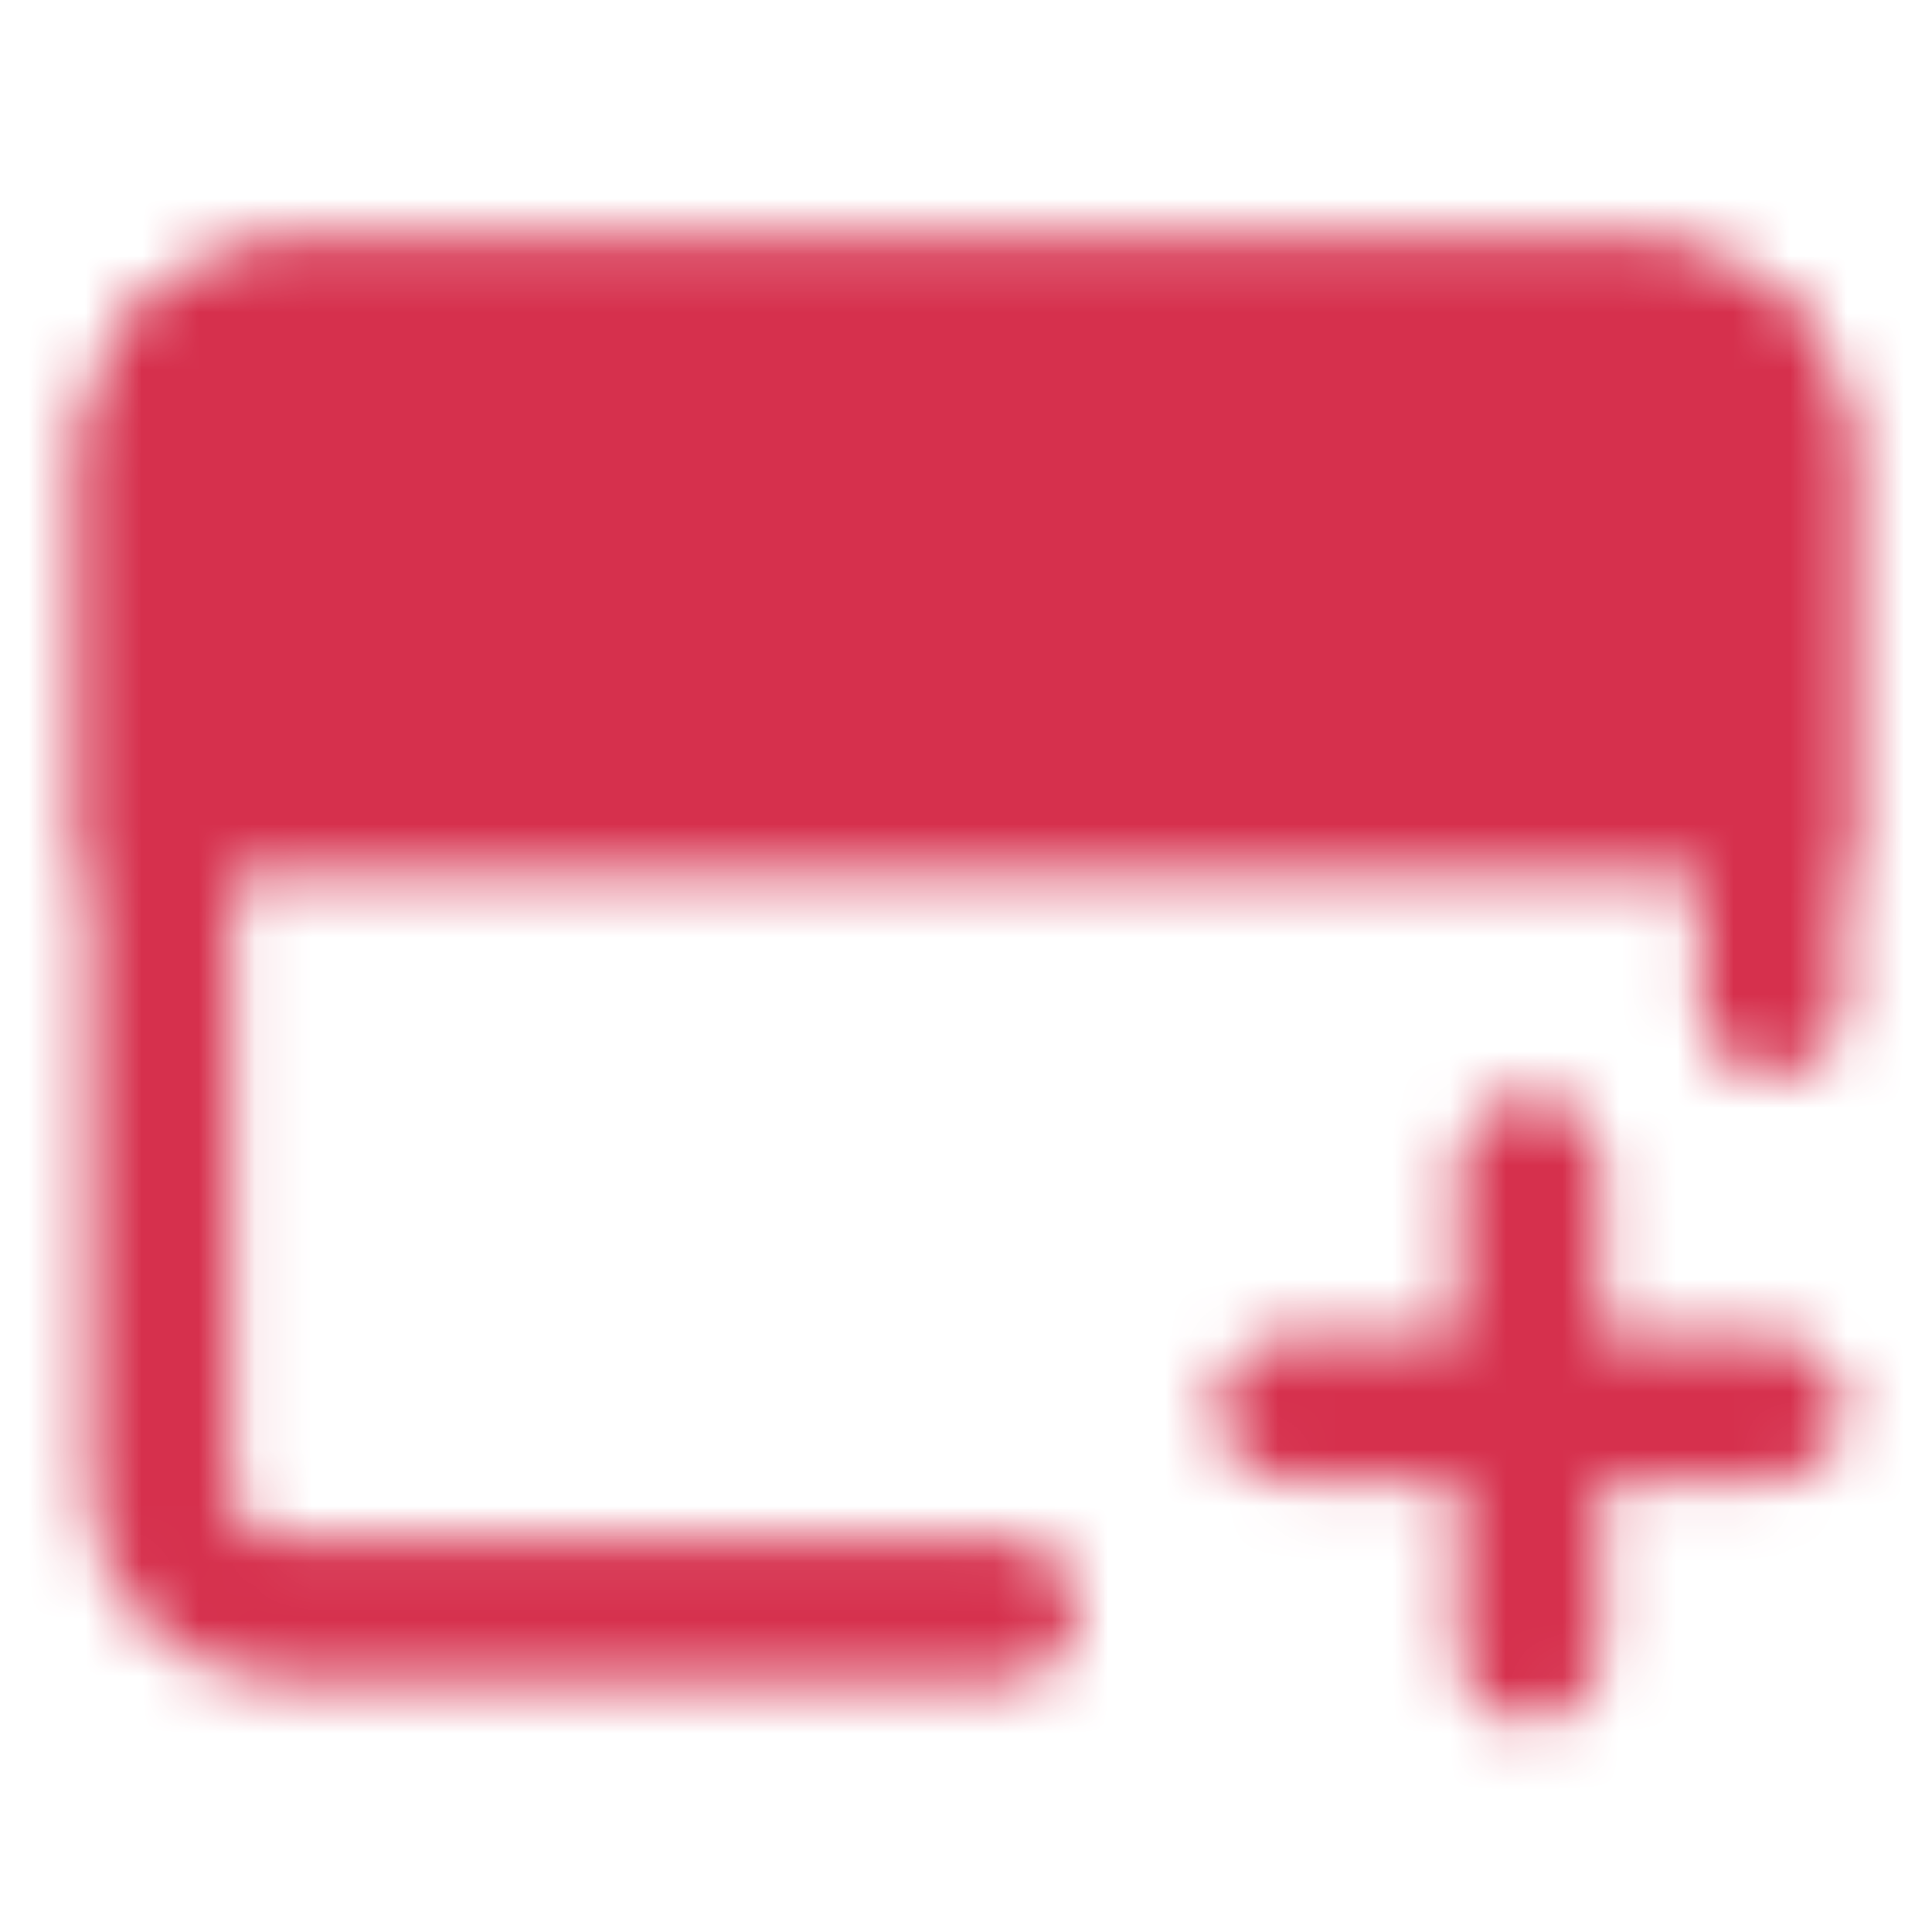 <svg width="34" height="34" viewBox="0 0 34 34" fill="none" xmlns="http://www.w3.org/2000/svg">
<mask id="mask0_2976_7465" style="mask-type:luminance" maskUnits="userSpaceOnUse" x="1" y="4" width="32" height="27">
<path d="M17.708 28.333H4.958C4.395 28.333 3.854 28.11 3.456 27.711C3.057 27.312 2.833 26.772 2.833 26.208V7.792C2.833 7.228 3.057 6.688 3.456 6.289C3.854 5.891 4.395 5.667 4.958 5.667H29.042C29.605 5.667 30.146 5.891 30.544 6.289C30.943 6.688 31.167 7.228 31.167 7.792V17.667" stroke="white" stroke-width="2.5" stroke-linecap="round" stroke-linejoin="round"/>
<path d="M2.833 7.792C2.833 7.228 3.057 6.688 3.456 6.289C3.854 5.891 4.395 5.667 4.958 5.667H29.042C29.605 5.667 30.146 5.891 30.544 6.289C30.943 6.688 31.167 7.228 31.167 7.792V14.167H2.833V7.792Z" fill="white" stroke="white" stroke-width="2.5"/>
<path d="M22.667 24.792H31.167M26.917 20.542V29.042" stroke="white" stroke-width="2.5" stroke-linecap="round" stroke-linejoin="round"/>
<path d="M5.667 9.917C5.667 9.134 6.301 8.5 7.083 8.5C7.866 8.5 8.5 9.134 8.5 9.917C8.5 10.699 7.866 11.333 7.083 11.333C6.301 11.333 5.667 10.699 5.667 9.917Z" fill="black"/>
<path d="M9.917 9.917C9.917 9.134 10.551 8.5 11.333 8.5C12.116 8.5 12.75 9.134 12.75 9.917C12.75 10.699 12.116 11.333 11.333 11.333C10.551 11.333 9.917 10.699 9.917 9.917Z" fill="black"/>
</mask>
<g mask="url(#mask0_2976_7465)">
<path d="M0 0H34V34H0V0Z" fill="#D6304D"/>
</g>
</svg>
